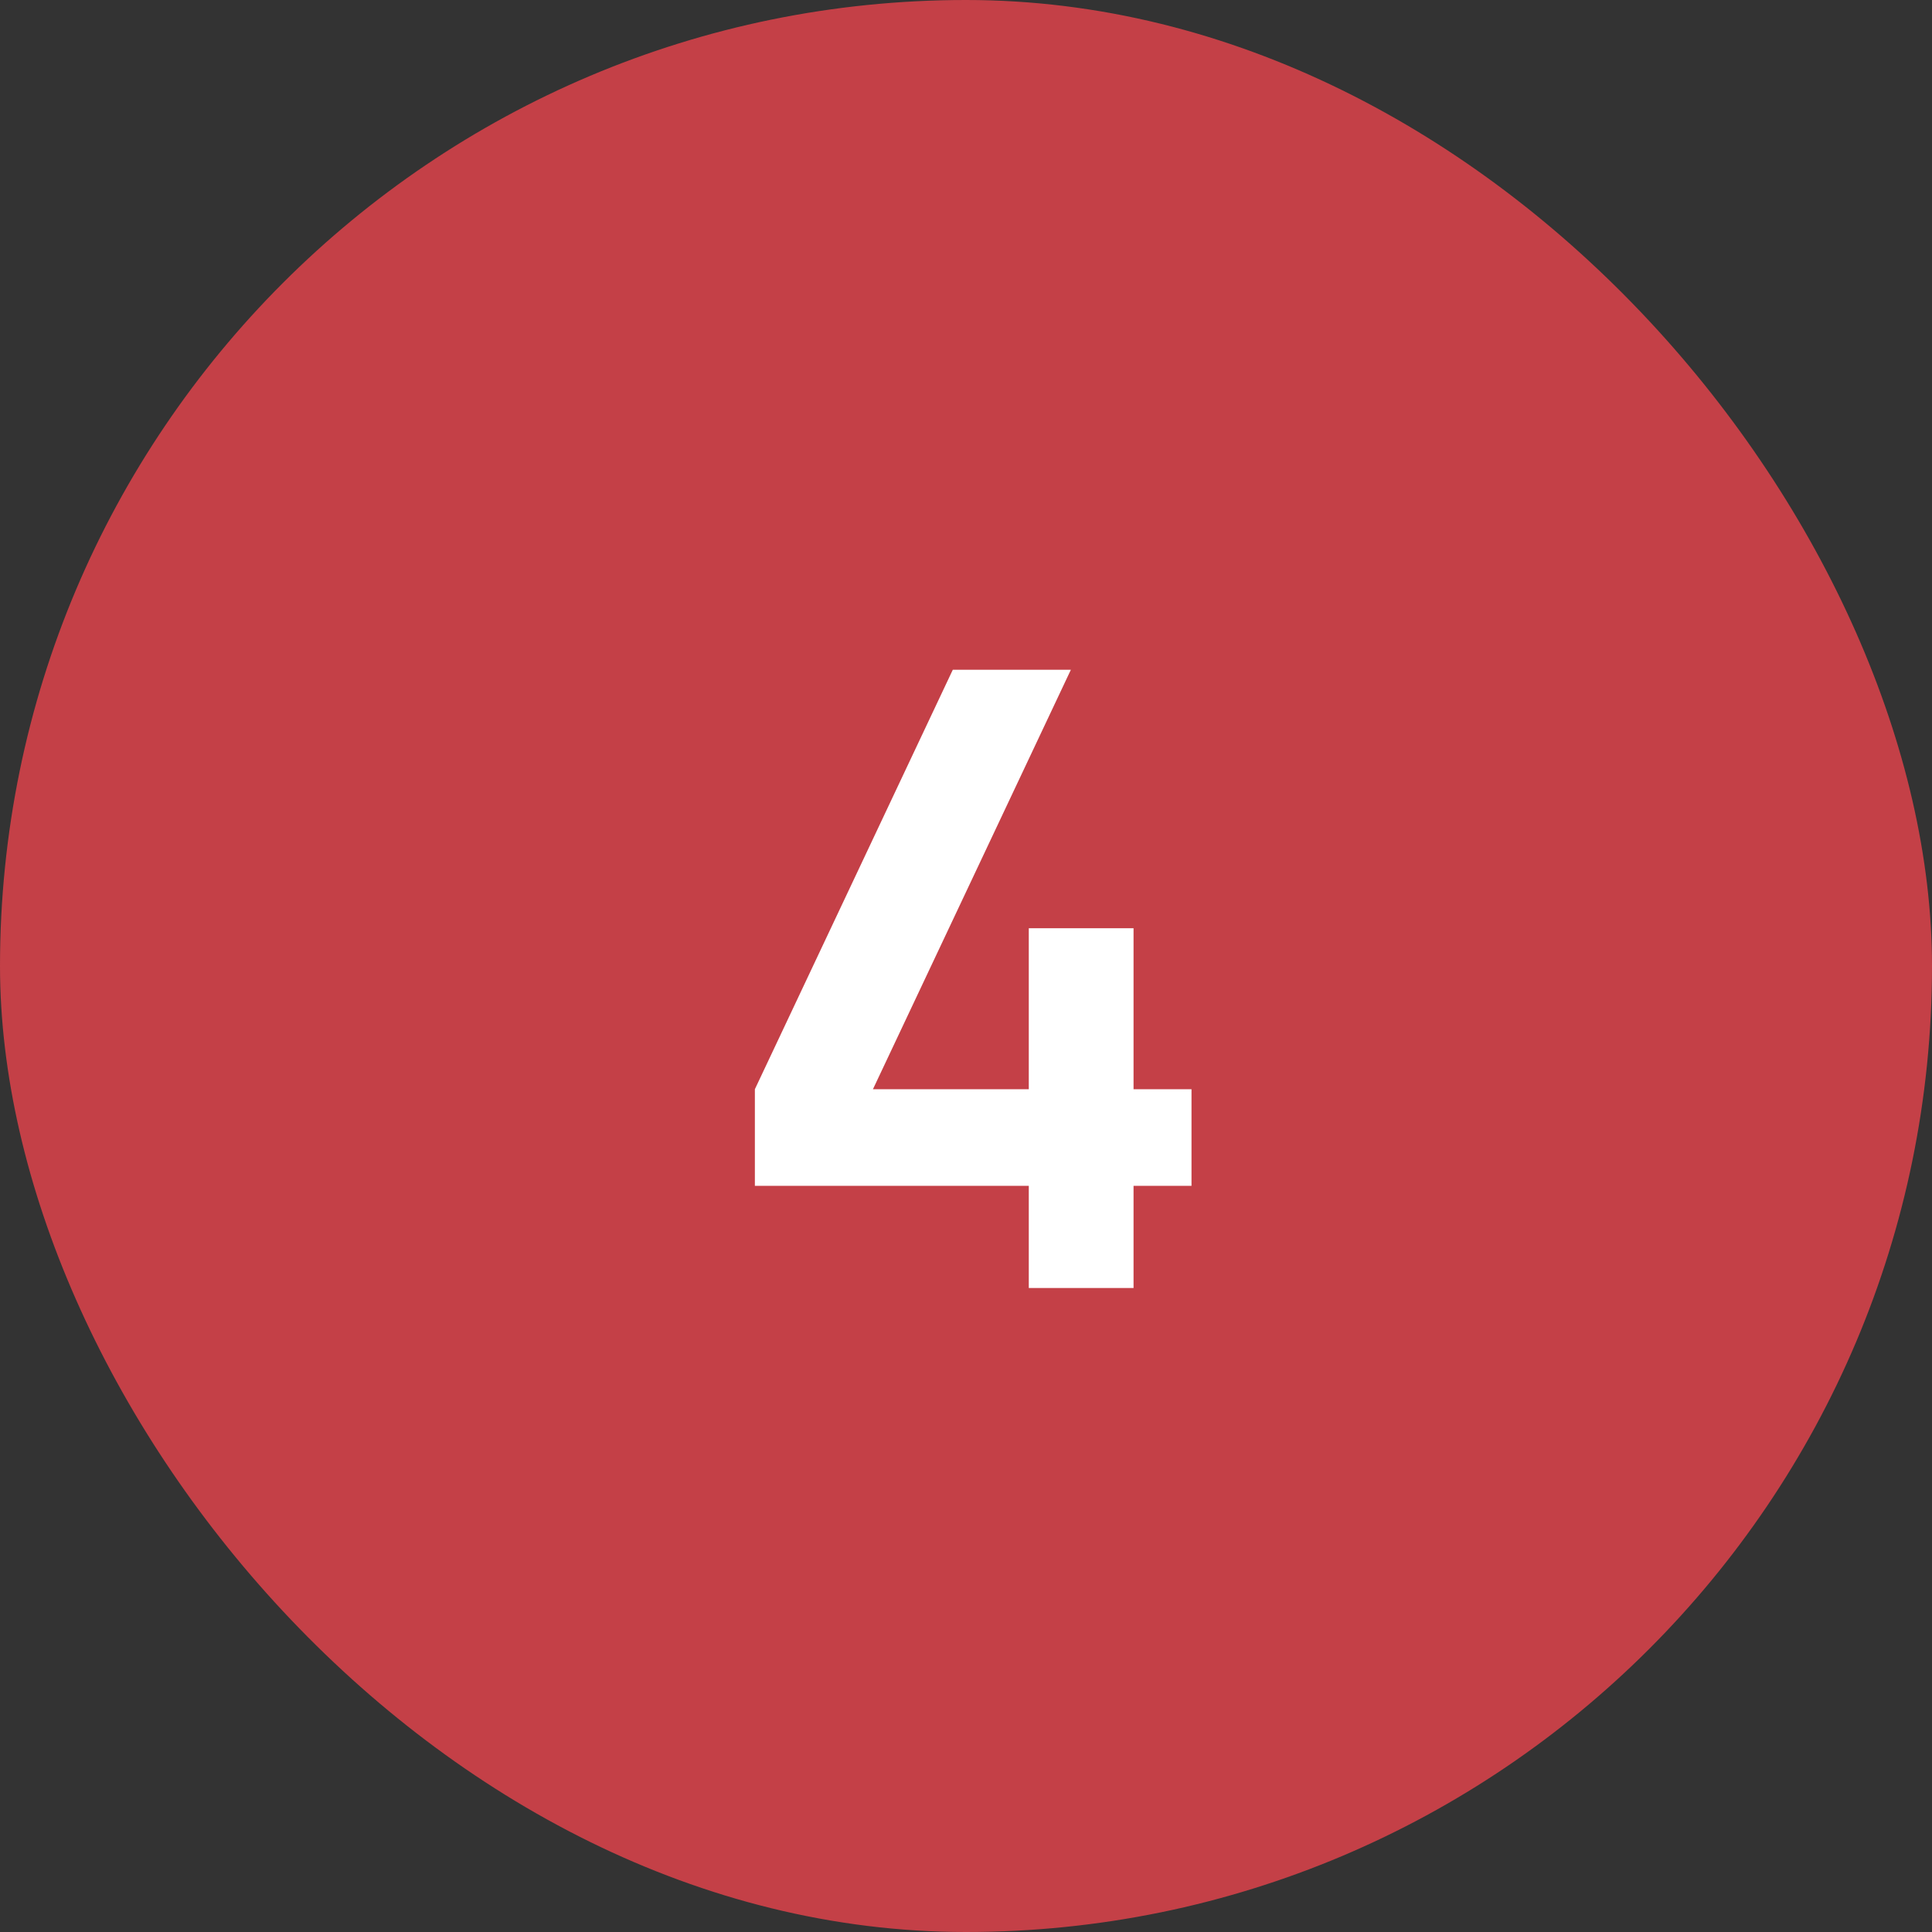 <?xml version="1.0" encoding="UTF-8"?> <svg xmlns="http://www.w3.org/2000/svg" width="36" height="36" viewBox="0 0 36 36" fill="none"><rect x="0" y="0" width="36" height="36" fill="#333333" stroke="none"/><rect width="36" height="36" rx="18" fill="#C44047"></rect><path d="M19.17 24V22.096H14.066V20.296L17.754 12.48H19.954L16.266 20.296H19.17V17.296H21.122V20.296H22.202V22.096H21.122V24H19.17Z" fill="white"></path></svg> 